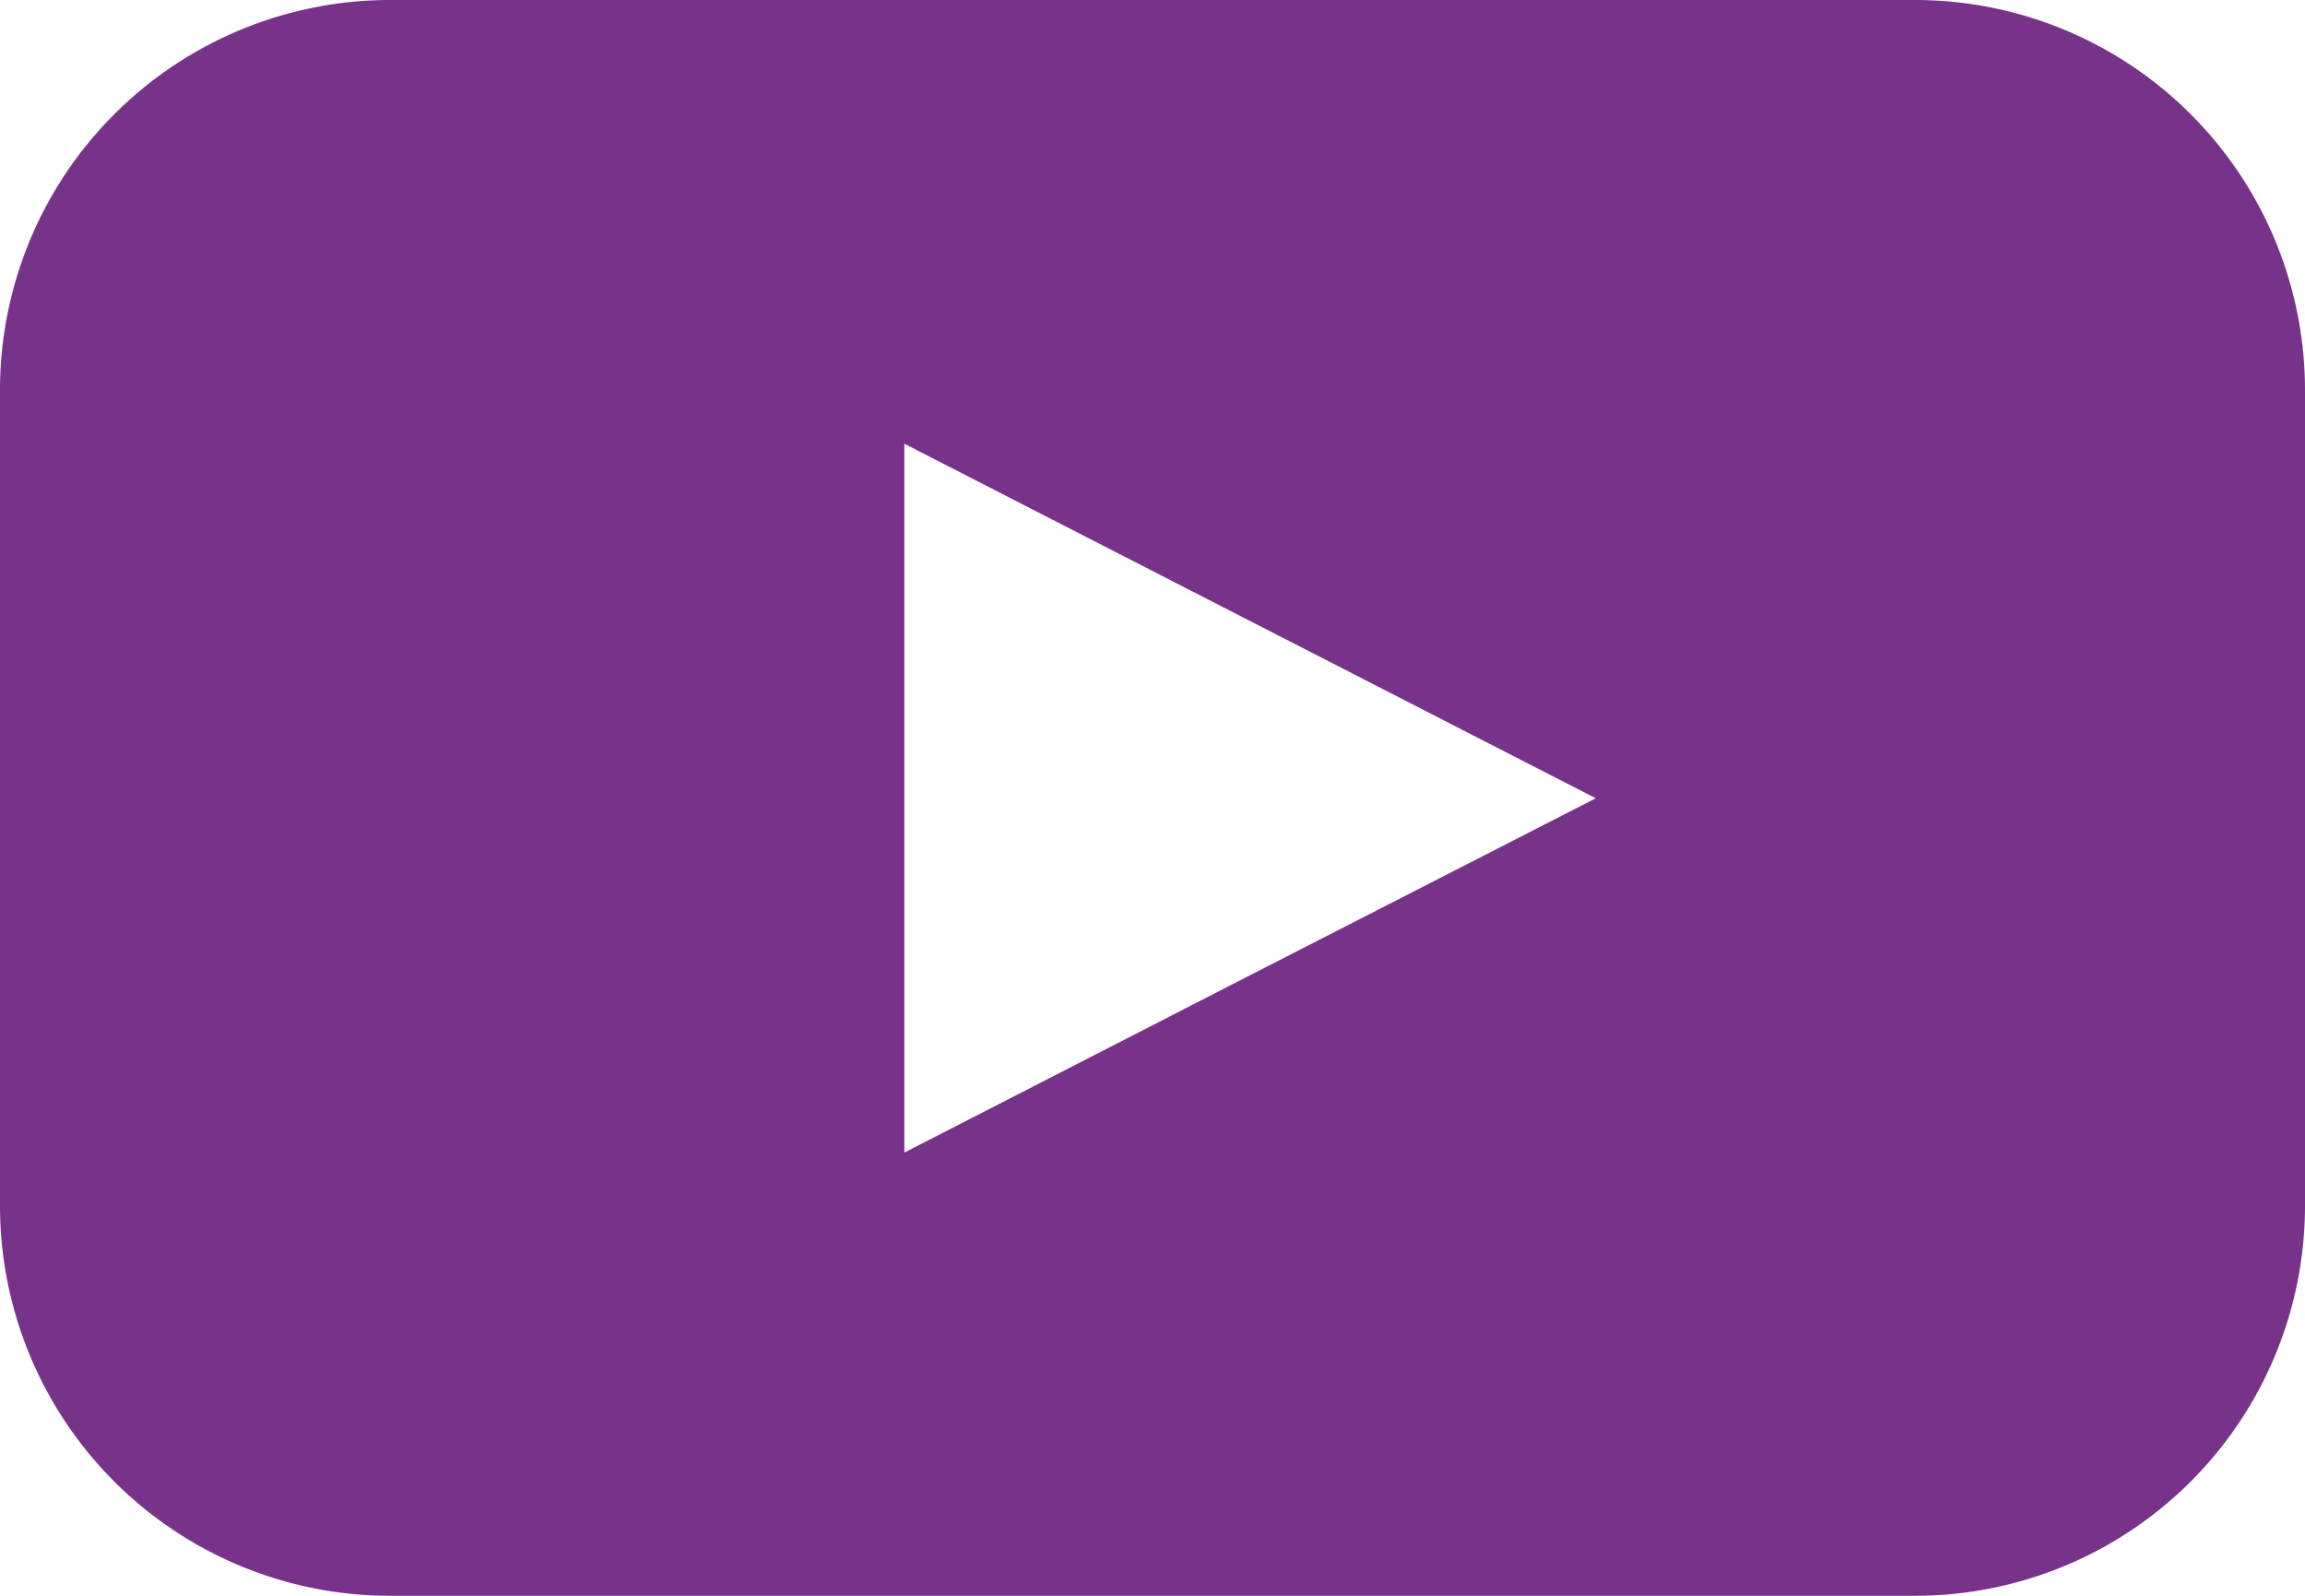 <svg xmlns="http://www.w3.org/2000/svg" width="18.535" height="12.832" viewBox="0 0 18.535 12.832">
  <path id="Path_1047" data-name="Path 1047" d="M537.286,1866.263l-2.78,1.426v-5.7l5.56,2.851Zm5.347-7.842H530.371a3.137,3.137,0,0,0-3.137,3.137v6.558a3.137,3.137,0,0,0,3.137,3.137h12.261a3.137,3.137,0,0,0,3.137-3.137v-6.558A3.137,3.137,0,0,0,542.632,1858.421Z" transform="translate(-527.234 -1858.421)" fill="#77328a"/>
</svg>
